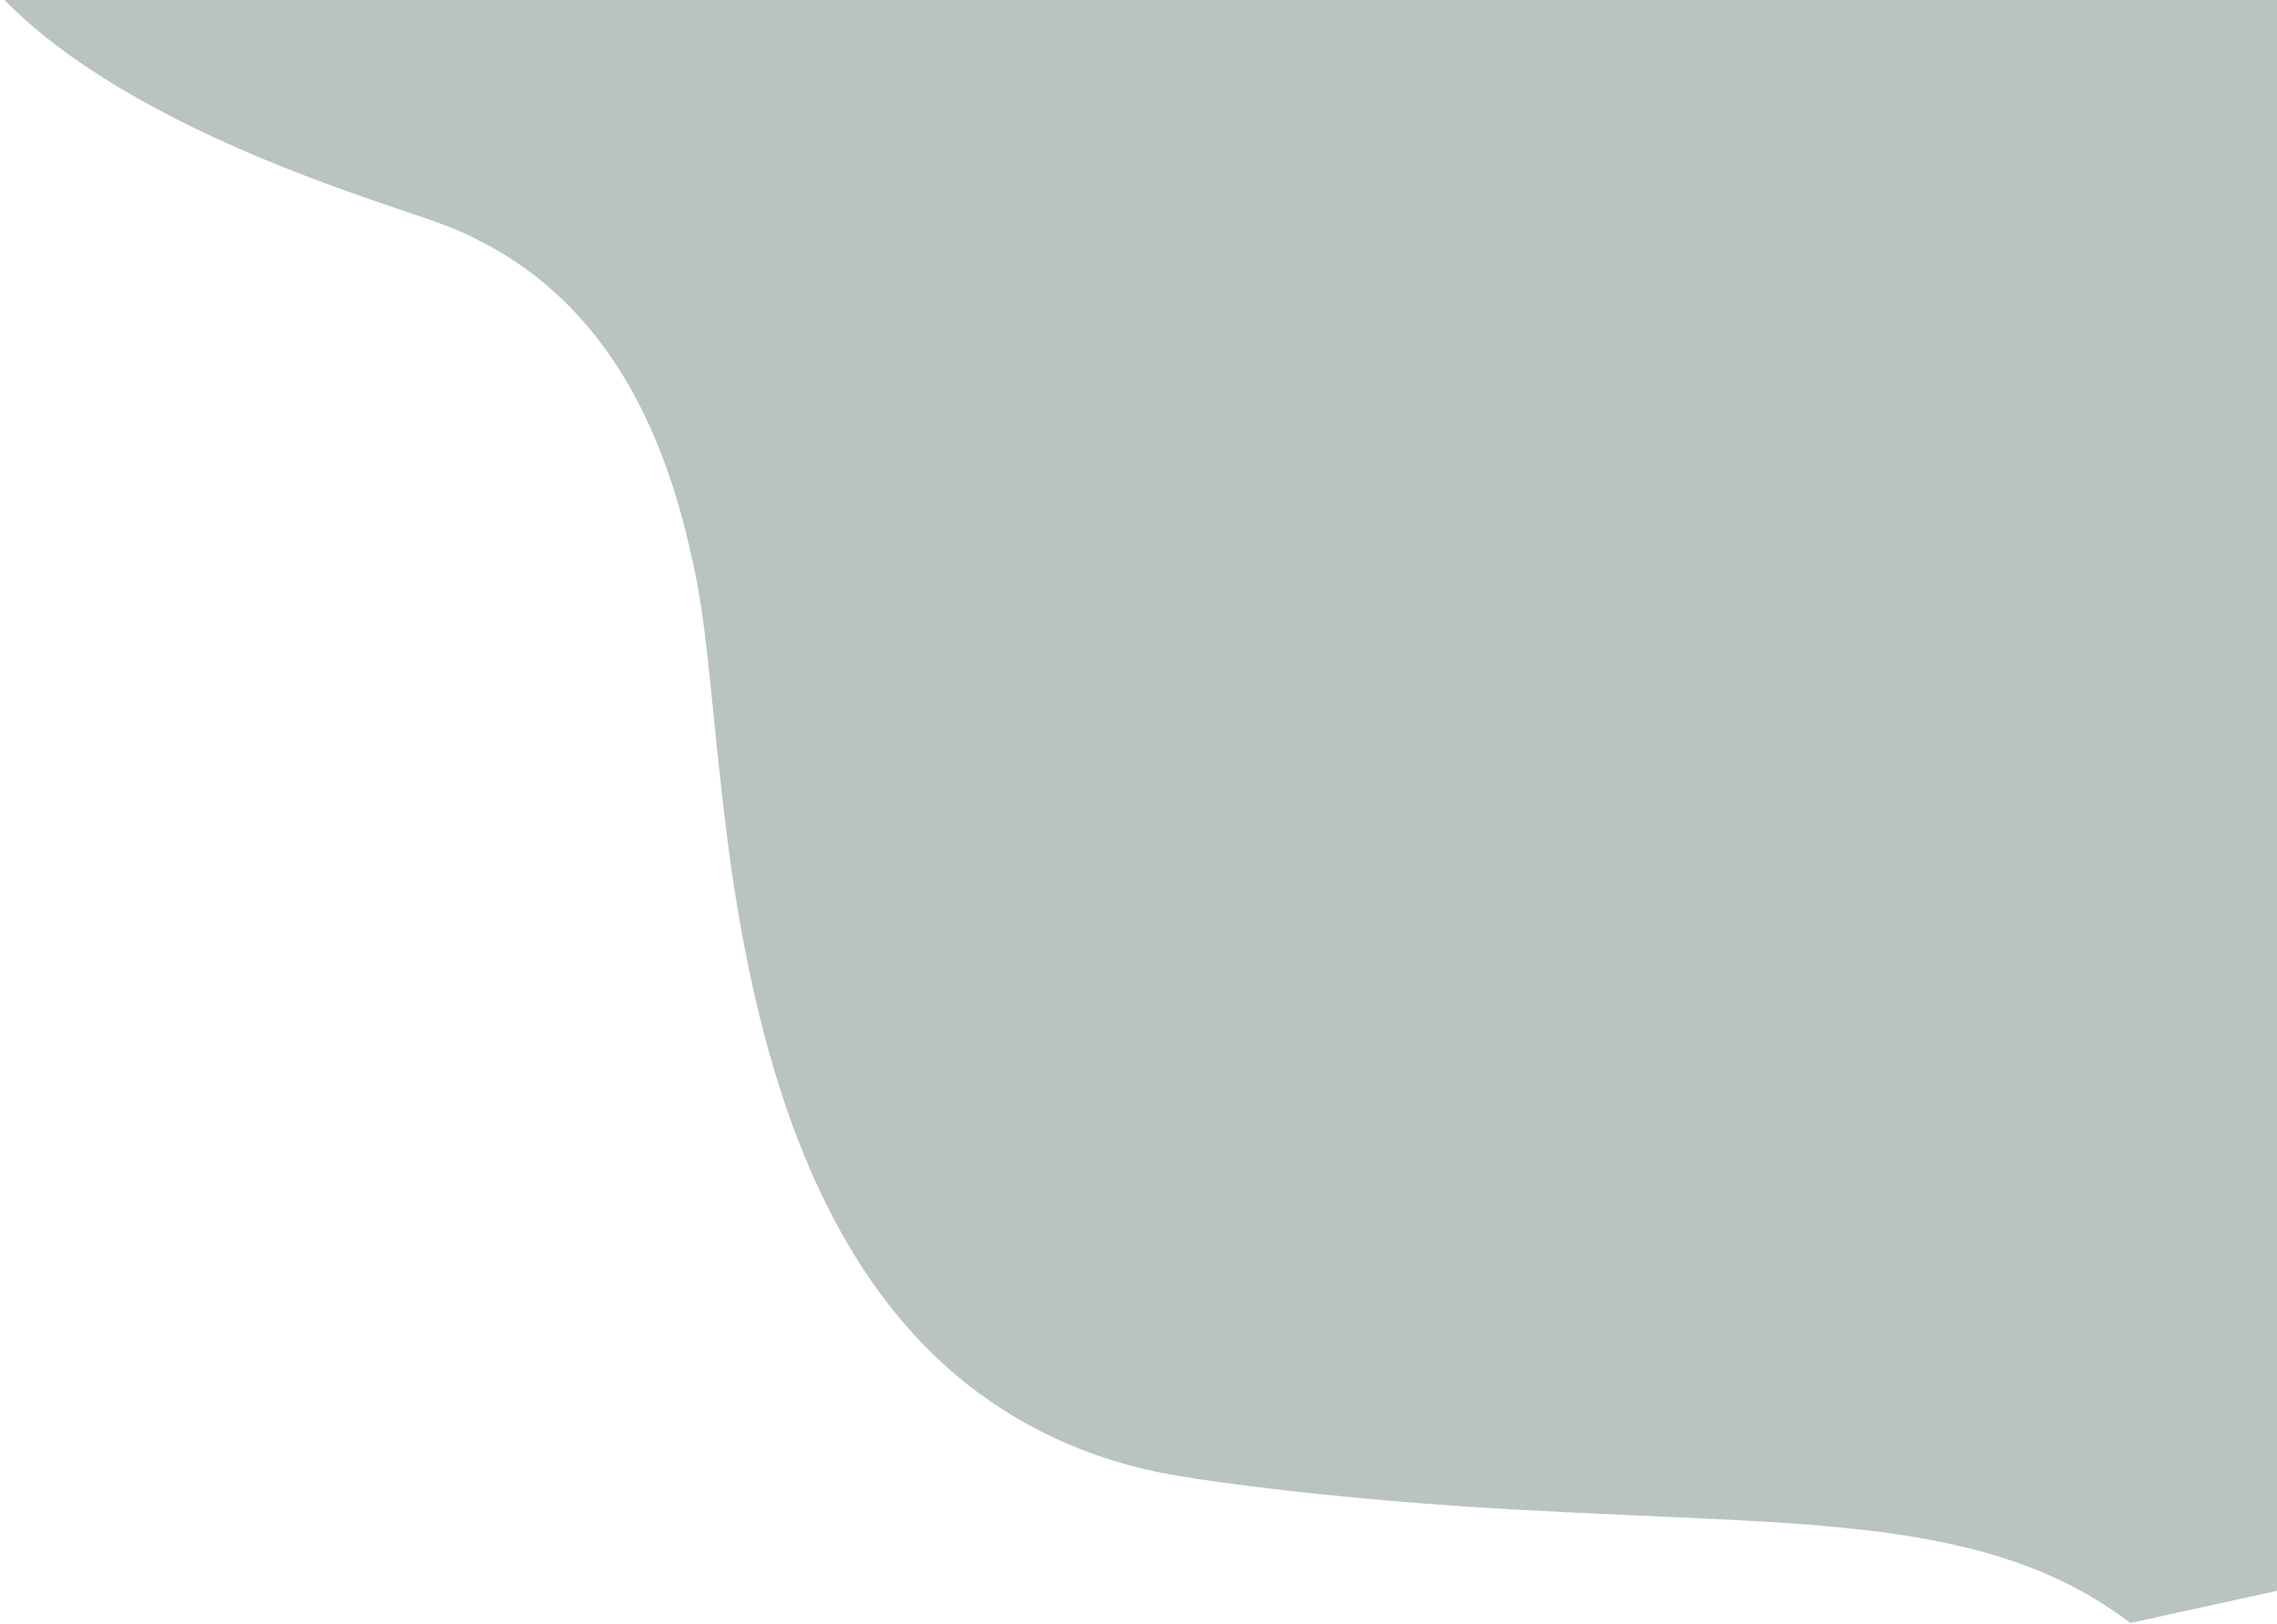 <?xml version="1.0" encoding="UTF-8"?> <svg xmlns="http://www.w3.org/2000/svg" width="826" height="589" viewBox="0 0 826 589" fill="none"><path d="M4.02 -1.748L0 -1.621L2.165 0.55C23.883 22.489 57.756 42.686 103.191 60.813C115.465 65.71 127.454 70.078 142.916 75.279C163.112 82.07 166.68 83.484 175.743 88.255C208.237 105.372 231.168 135.314 244.632 178.258C246.892 185.479 248.152 190.099 250.032 198.203C254.076 215.547 255.313 224.08 258.762 258.415C263.329 303.909 266.231 324.913 271.393 350.185C285.428 418.728 310.024 467.428 346.324 498.406C368.28 517.164 395.326 529.711 425.037 534.962C445.804 538.623 482.532 542.814 516.976 545.439C538.266 547.08 555.75 548.04 594.286 549.756C636.676 551.625 651.21 552.483 668.504 554.174C713.272 558.567 742.935 567.807 767.817 585.126C769.268 586.111 770.981 587.348 771.623 587.828L772.812 588.737L799.098 582.955C813.56 579.774 832.043 575.735 840.179 573.968L854.998 570.736V284.368V-2L431.531 -1.949C198.603 -1.924 6.232 -1.823 4.02 -1.748Z" fill="#B9C3C1"></path></svg> 